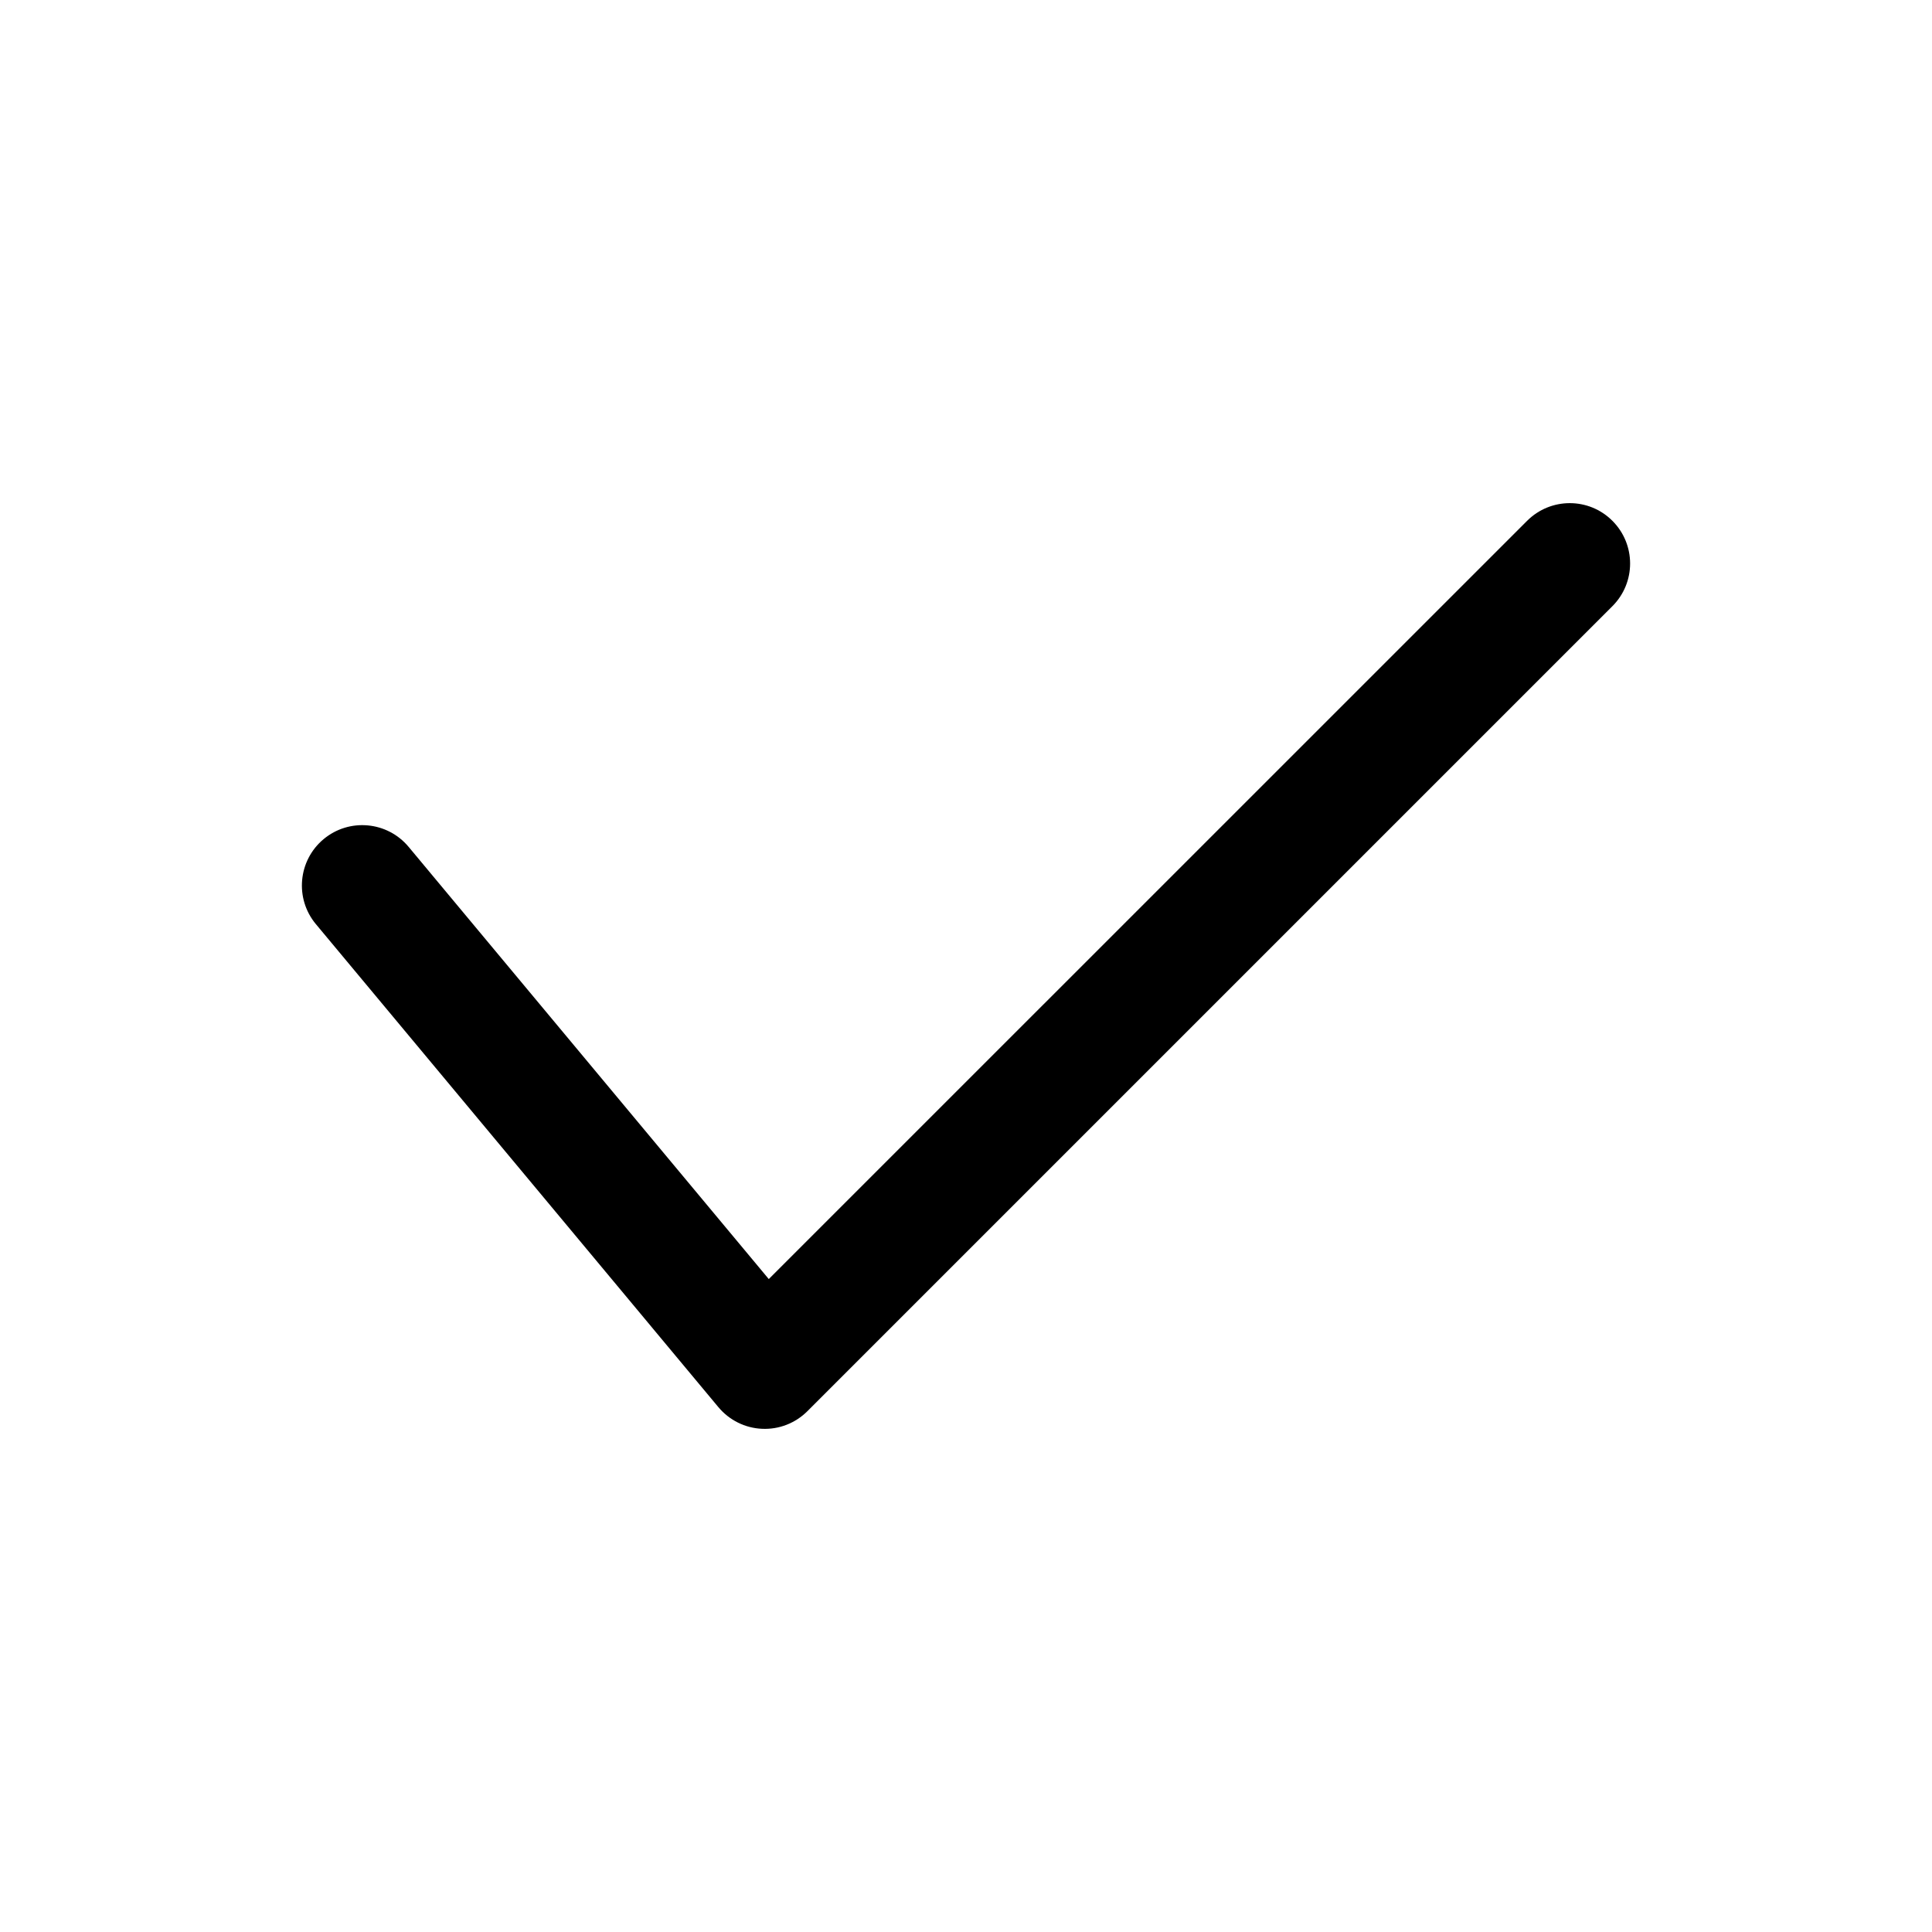 <svg width="24" height="24" viewBox="0 0 24 24" fill="none" xmlns="http://www.w3.org/2000/svg"><path fill-rule="evenodd" clip-rule="evenodd" d="M20.03 6.47C20.323 6.763 20.323 7.237 20.03 7.53L10.03 17.53C9.881 17.679 9.677 17.759 9.466 17.749C9.256 17.74 9.059 17.642 8.924 17.48L3.924 11.48C3.659 11.162 3.702 10.689 4.02 10.424C4.338 10.159 4.811 10.202 5.076 10.52L9.55 15.889L18.97 6.47C19.263 6.177 19.738 6.177 20.03 6.47Z" fill="black"/></svg>